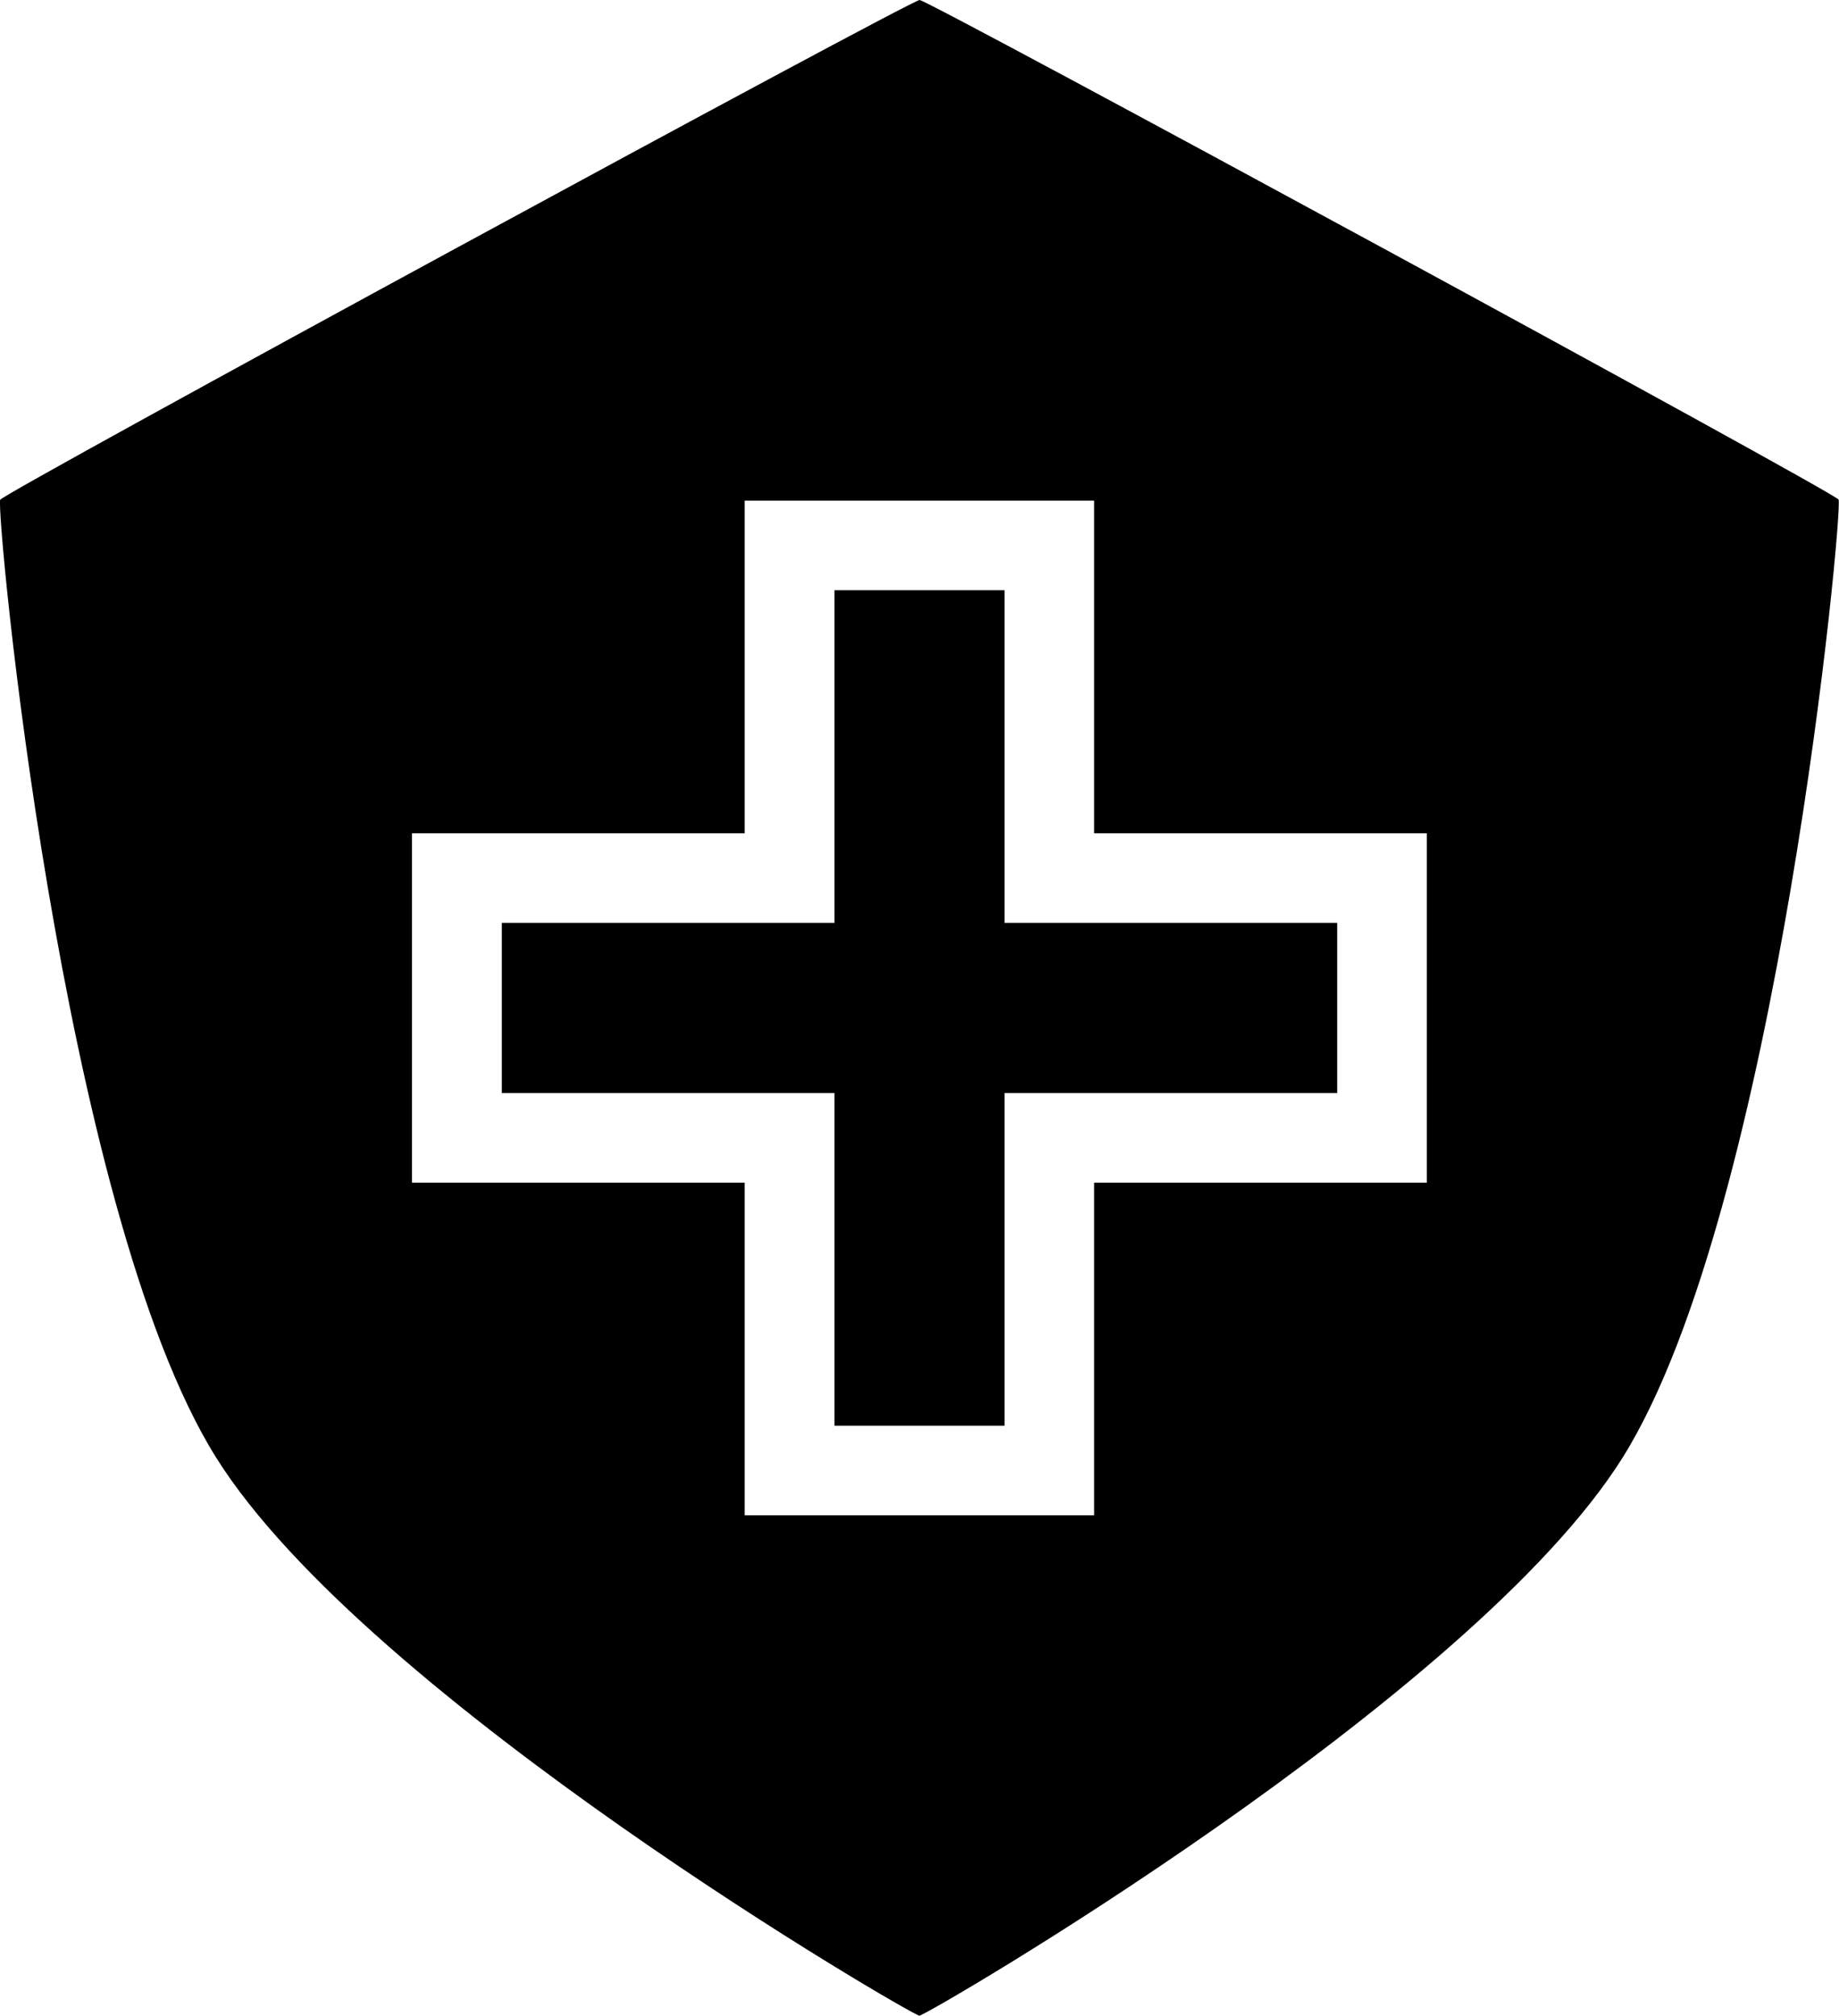 <?xml version="1.0" encoding="UTF-8"?>
<svg xmlns="http://www.w3.org/2000/svg" id="uuid-0eff3920-6487-46ad-804a-91663d7dc9f1" width="82.09" height="90" viewBox="0 0 82.09 90">
  <polygon points="44.84 26.35 37.25 26.35 37.25 41.2 22.4 41.2 22.4 48.8 37.25 48.8 37.25 63.65 44.84 63.65 44.84 48.8 59.69 48.8 59.69 41.2 44.84 41.2 44.84 26.35"></polygon>
  <path d="M82.08,22.31c-.21-.35-40.64-22.31-41.03-22.31C40.65,0,.23,21.96.01,22.31s2.69,31.65,9.63,42.75c6.73,10.77,31.09,24.93,31.4,24.93s24.67-14.17,31.4-24.93c6.94-11.11,9.85-42.4,9.63-42.75ZM63.69,52.8h-14.85v14.85h-15.6v-14.85h-14.85v-15.6h14.85v-14.85h15.6v14.85h14.85v15.6Z"></path>
</svg>
